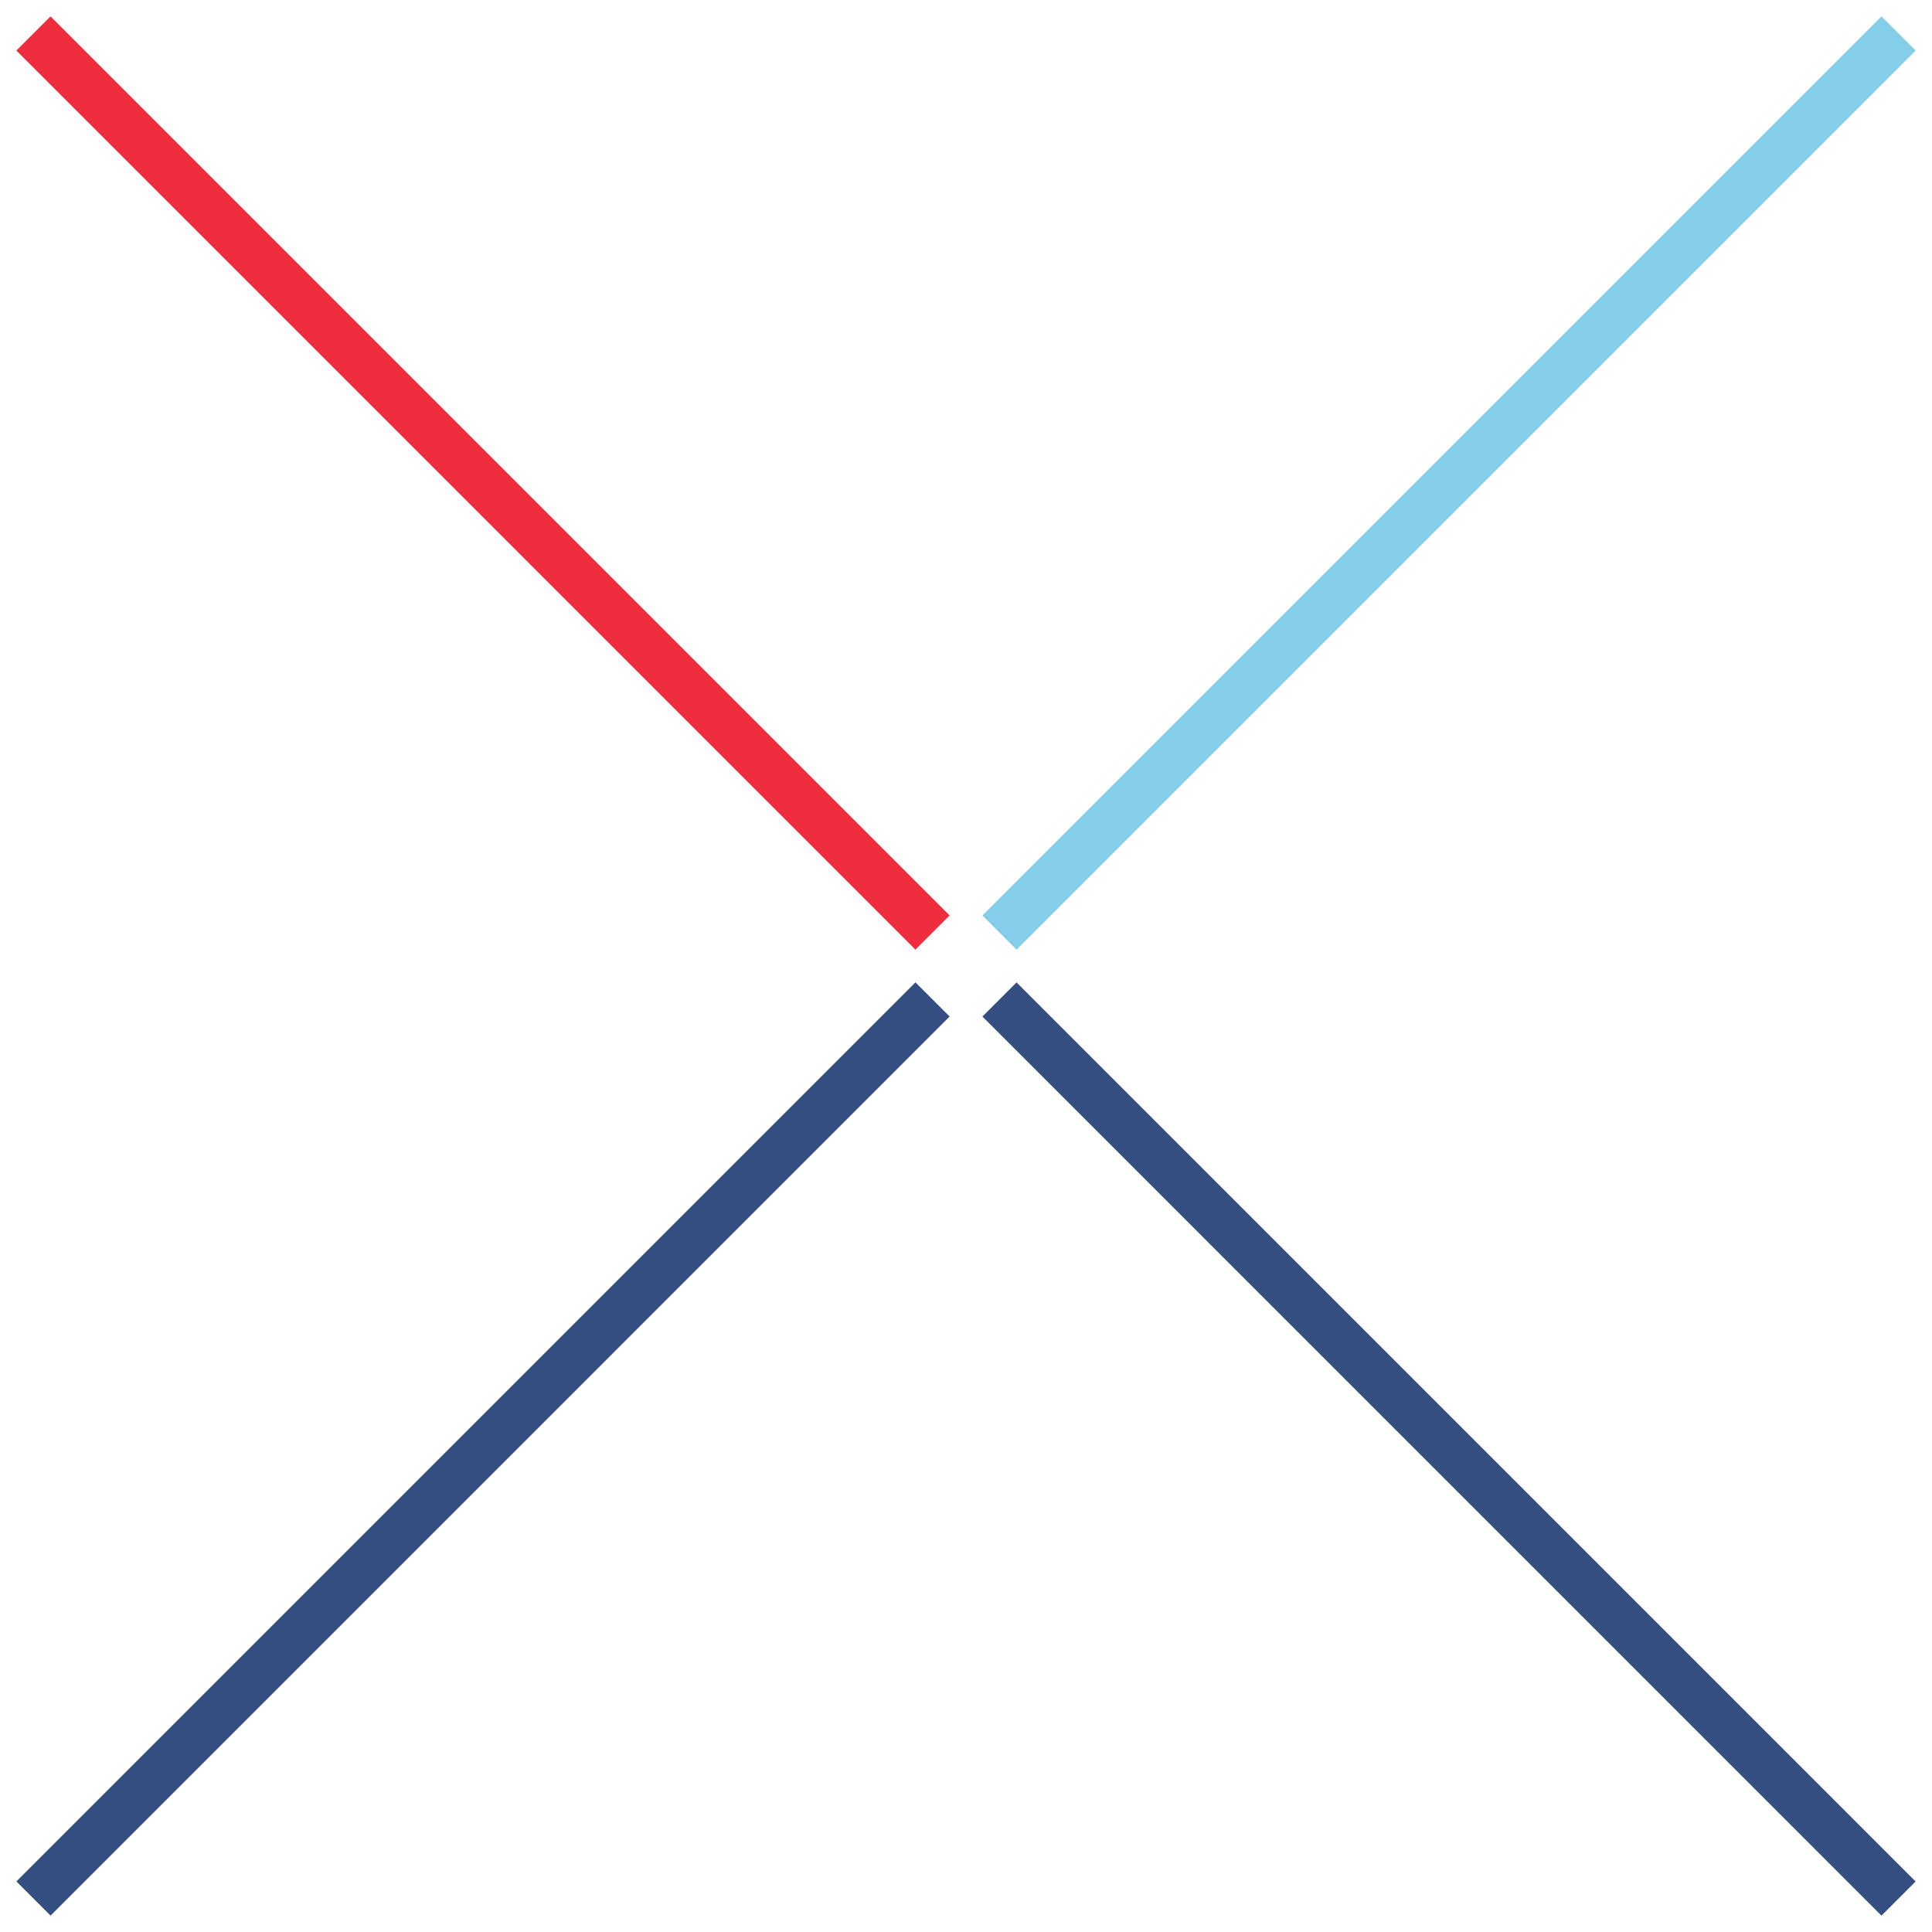 <?xml version="1.0" encoding="UTF-8"?> <!-- Generator: Adobe Illustrator 16.0.0, SVG Export Plug-In . SVG Version: 6.00 Build 0) --> <svg xmlns="http://www.w3.org/2000/svg" xmlns:xlink="http://www.w3.org/1999/xlink" version="1.1" id="Layer_1" x="0px" y="0px" width="200px" height="200px" viewBox="0 0 200 200" xml:space="preserve"> <g> <defs> <rect id="SVGID_1_" width="200" height="200"></rect> </defs> <clipPath id="SVGID_2_"> <use xlink:href="#SVGID_1_" overflow="visible"></use> </clipPath> <line clip-path="url(#SVGID_2_)" fill="none" stroke="#344E82" stroke-width="5" stroke-miterlimit="10" x1="96.536" y1="103.462" x2="3.465" y2="196.534"></line> <line clip-path="url(#SVGID_2_)" fill="none" stroke="#85CEE9" stroke-width="5" stroke-miterlimit="10" x1="196.538" y1="3.464" x2="103.468" y2="96.536"></line> <line clip-path="url(#SVGID_2_)" fill="none" stroke="#344E82" stroke-width="5" stroke-miterlimit="10" x1="103.466" y1="103.466" x2="196.536" y2="196.538"></line> <line clip-path="url(#SVGID_2_)" fill="none" stroke="#ED2C3E" stroke-width="5" stroke-miterlimit="10" x1="3.462" y1="3.462" x2="96.533" y2="96.534"></line> </g> </svg> 